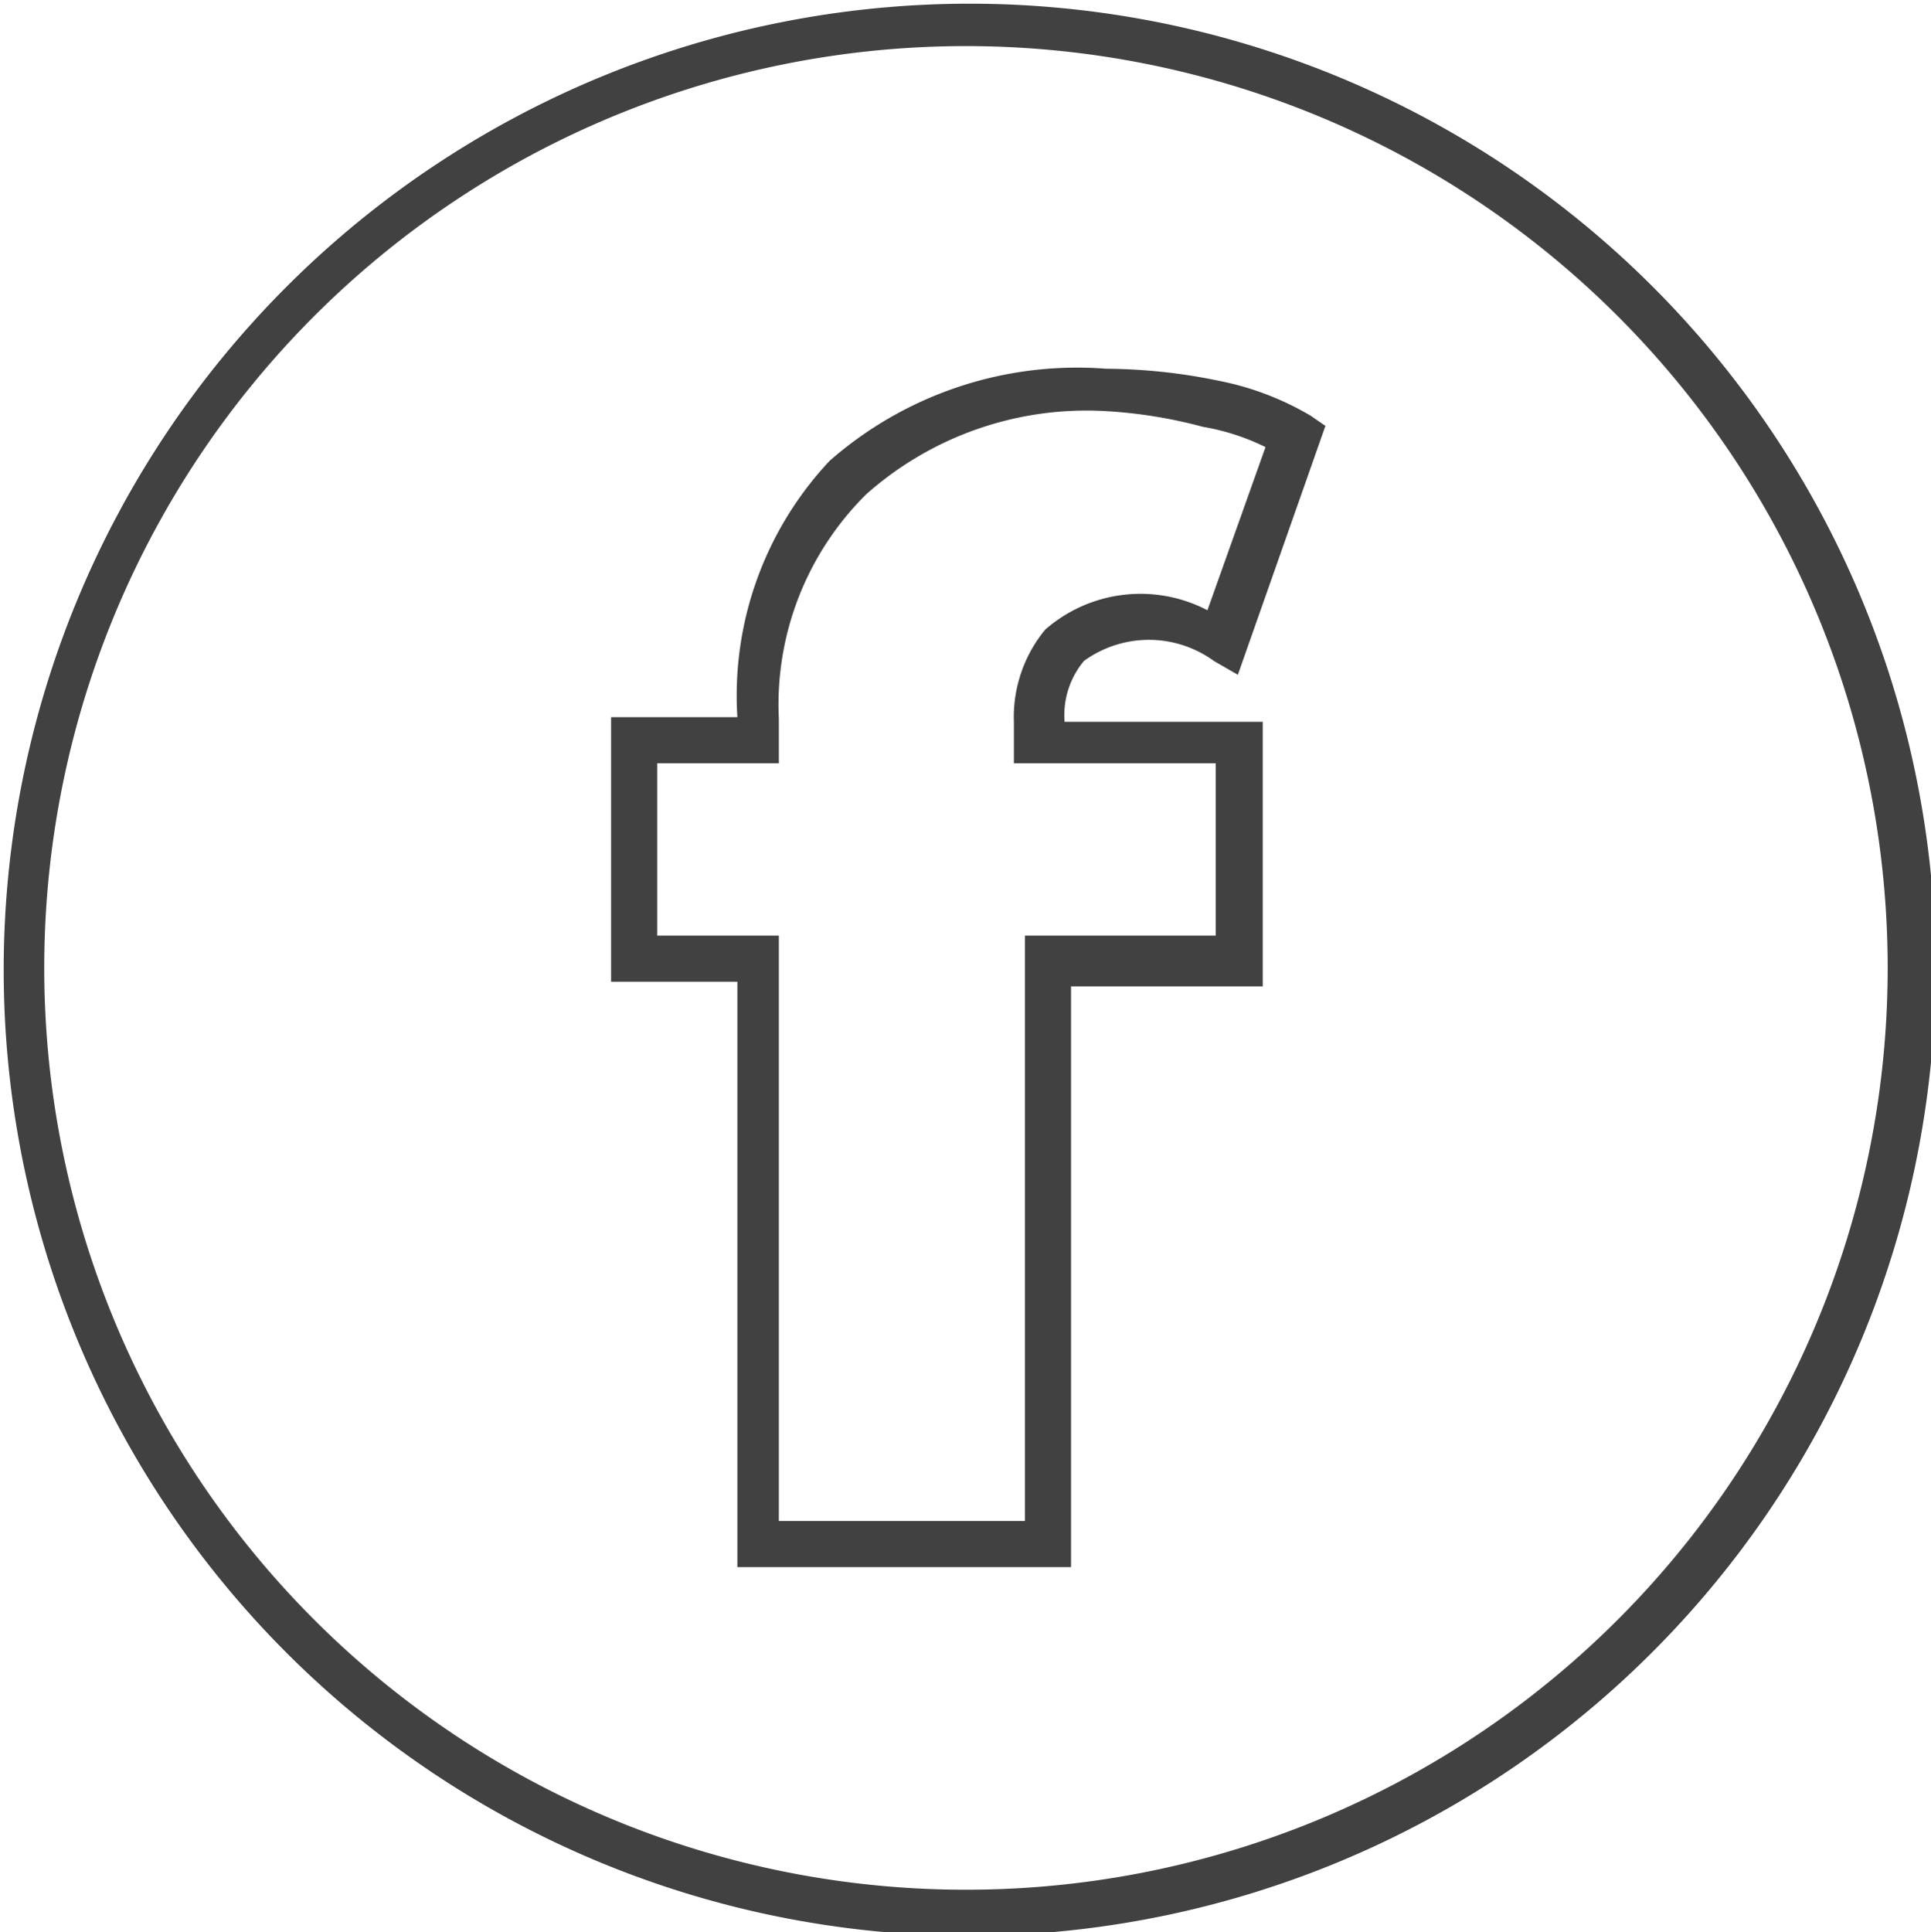 <svg xmlns="http://www.w3.org/2000/svg" viewBox="0 0 20.95 20.96"><defs><style>.cls-1{fill:#404140;}</style></defs><title>facebook</title><g id="Ebene_2" data-name="Ebene 2"><g id="Ebene_1-2" data-name="Ebene 1"><path class="cls-1" d="M11.62,17H8V10.65H6.63V7.78H8A3.72,3.72,0,0,1,9,5a4.07,4.07,0,0,1,3-1,6.16,6.16,0,0,1,1.22.13,3.14,3.14,0,0,1,1,.38l.16.11-.95,2.7-.26-.15a1.2,1.2,0,0,0-1.41,0,.92.92,0,0,0-.21.66h2.15v2.87H11.62Zm-3.17-.5h2.67V10.15h2.07V8.28H11V7.83a1.49,1.49,0,0,1,.34-1,1.57,1.57,0,0,1,1.76-.21l.63-1.77a2.47,2.47,0,0,0-.68-.22A5.19,5.19,0,0,0,12,4.46a3.6,3.6,0,0,0-2.6.9A3.21,3.21,0,0,0,8.45,7.8v.48H7.13v1.87H8.45Z"/><path class="cls-1" d="M10.48,21A10.48,10.48,0,1,1,21,10.48,10.5,10.5,0,0,1,10.48,21ZM10.48.5a10,10,0,1,0,10,10A10,10,0,0,0,10.48.5Z"/></g></g></svg>